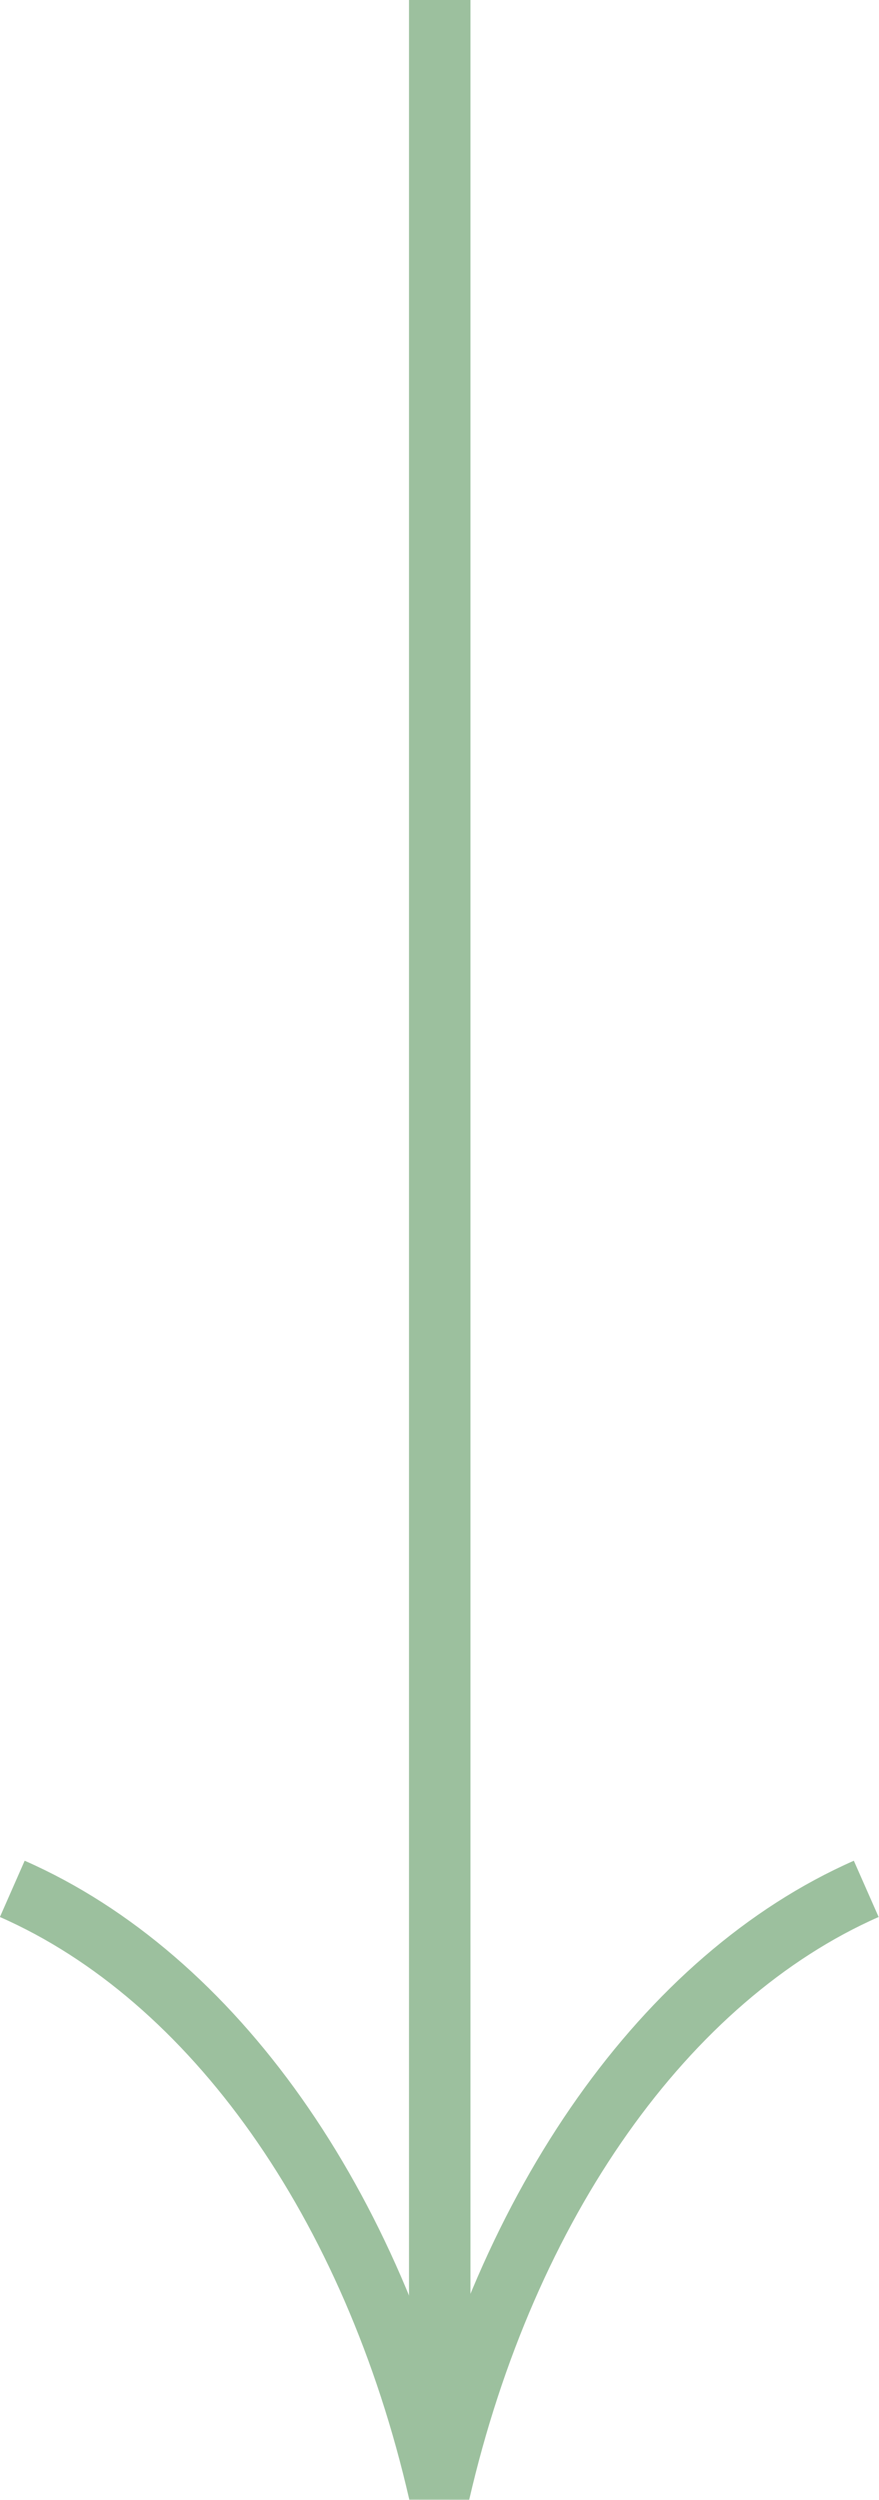 <svg xmlns="http://www.w3.org/2000/svg" viewBox="0 0 18.59 52.86"><defs><style>      .cls-1 {        fill: none;        stroke: #9cc09e;        stroke-width: 1.3px;      }    </style></defs><g><g id="Ebene_1"><g><line class="cls-1" x1="9.3" x2="9.3" y2="51.36"></line><path class="cls-1" d="M.26,39.94c4.25,1.87,7.63,6.66,9.03,12.77,1.41-6.11,4.79-10.9,9.03-12.77"></path></g></g></g></svg>